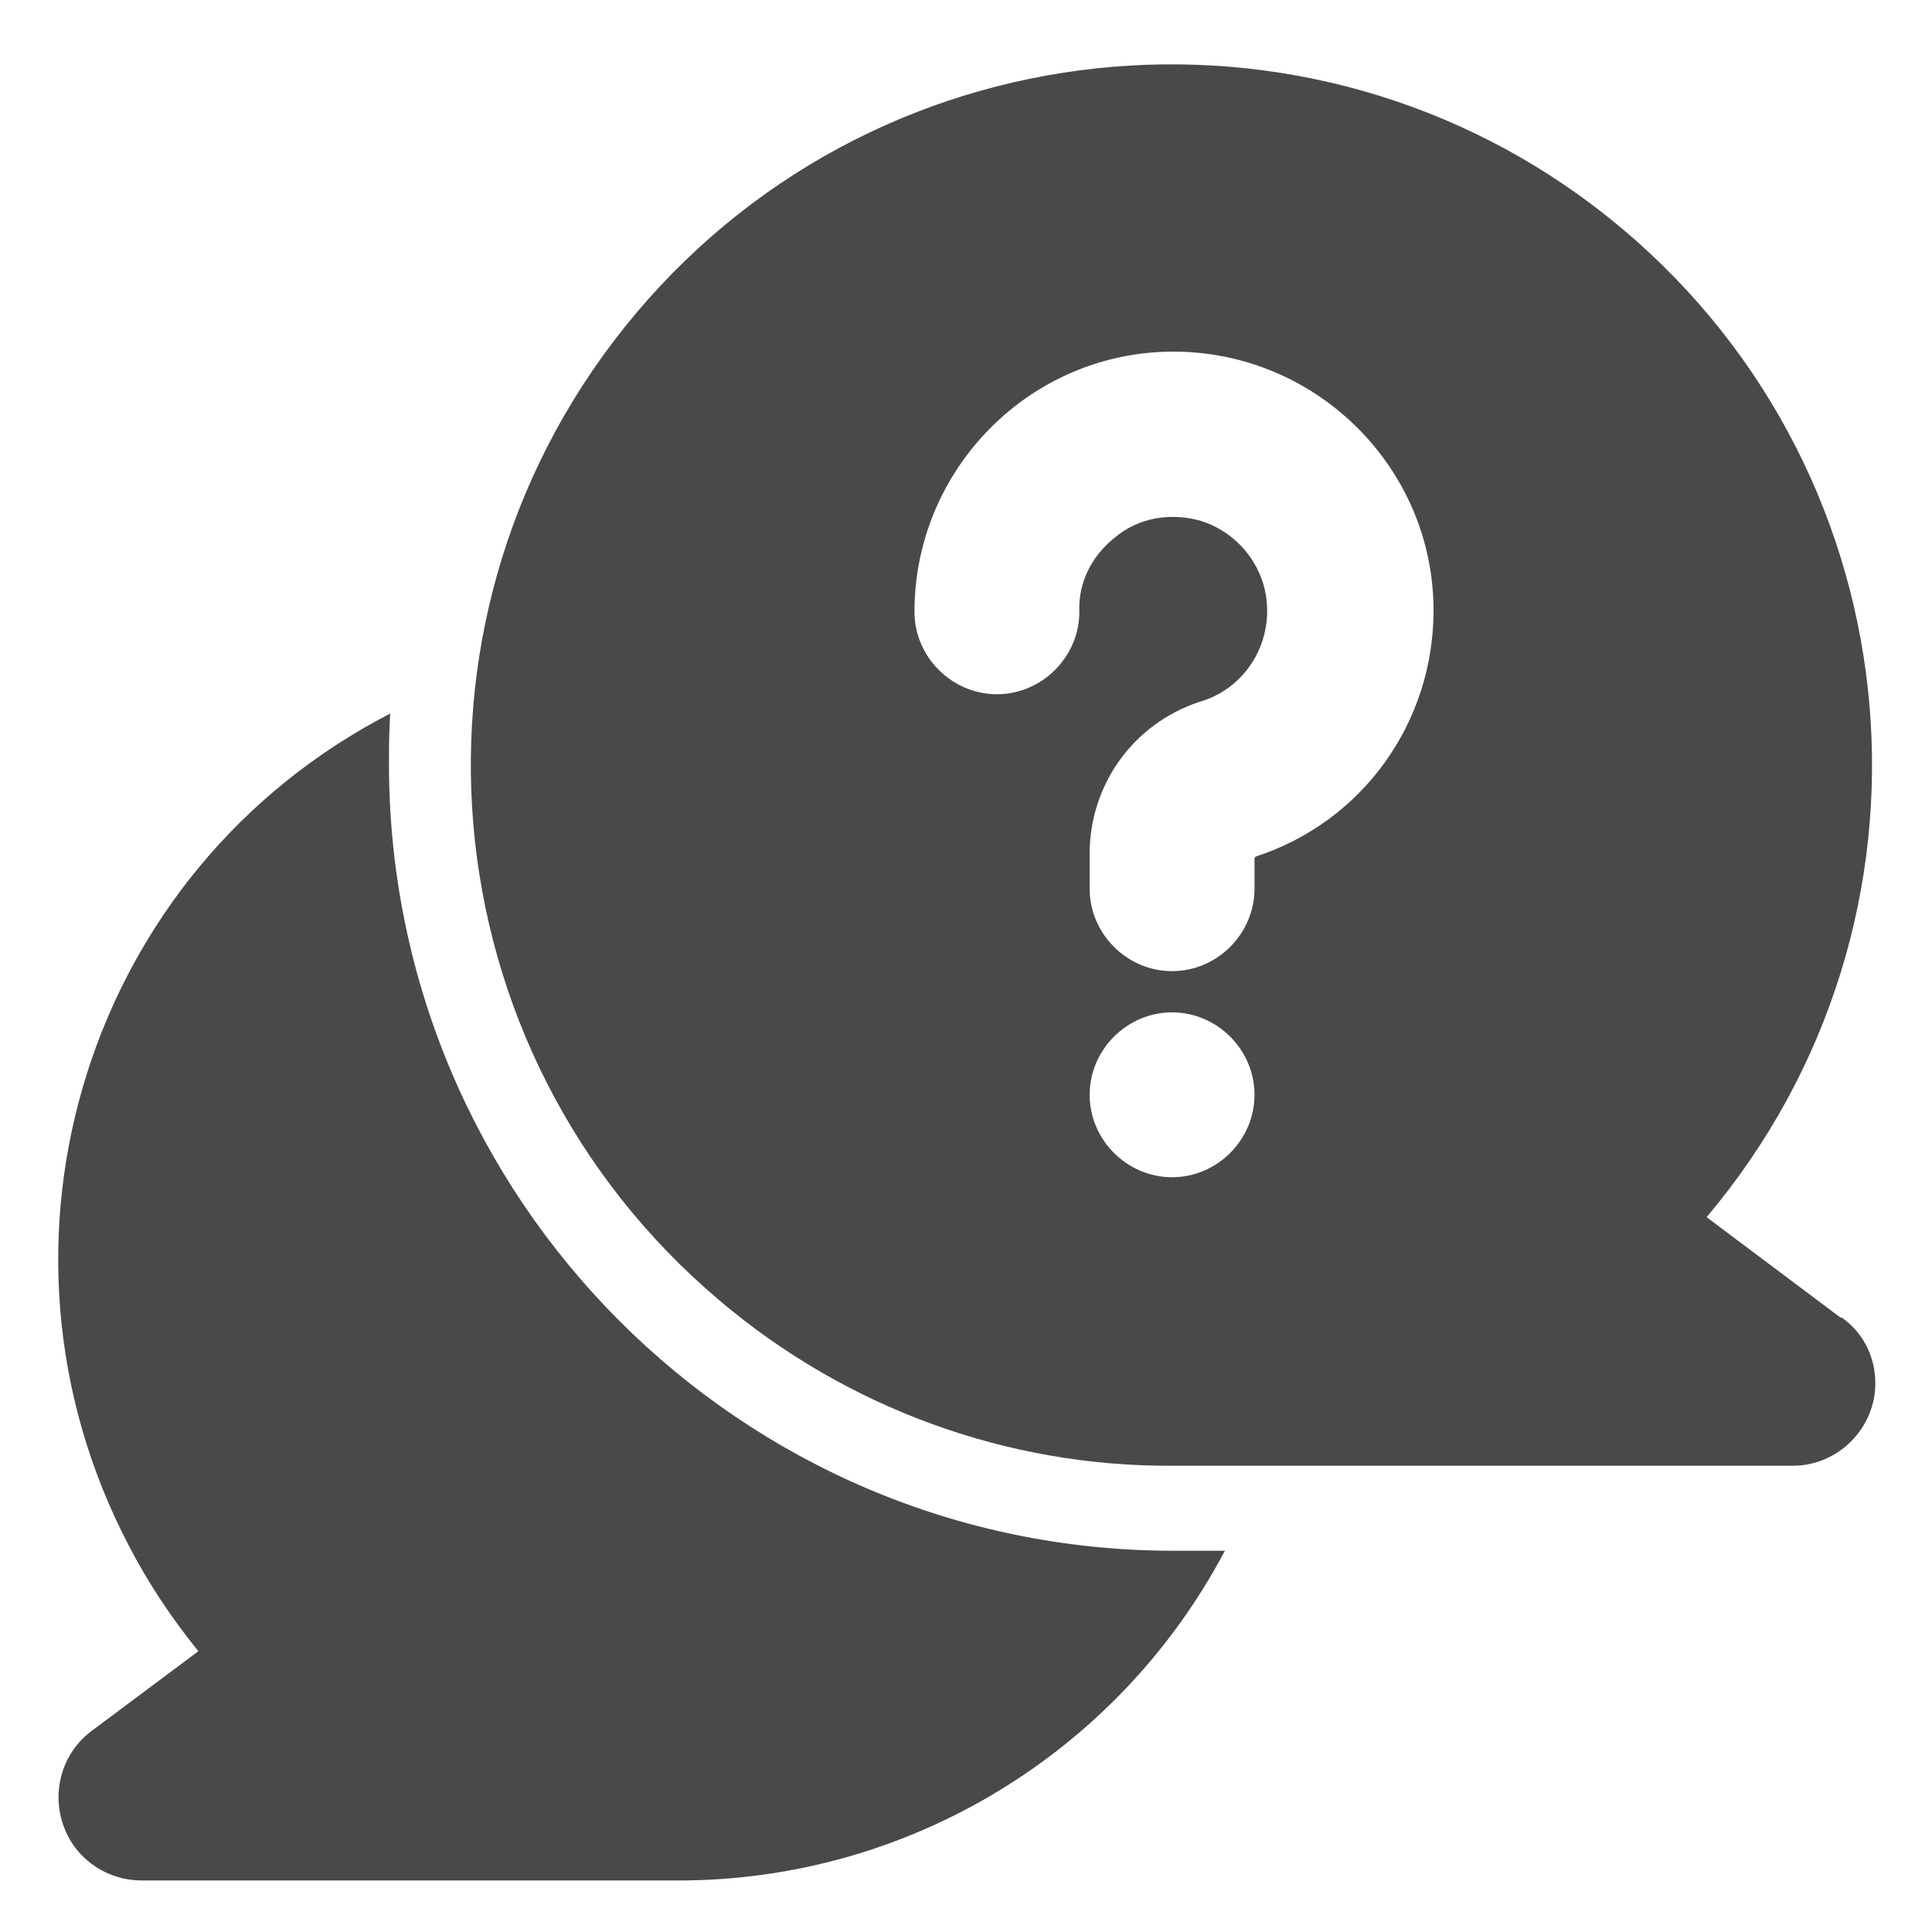 <?xml version="1.0" encoding="UTF-8"?> <svg xmlns="http://www.w3.org/2000/svg" id="Layer_1" version="1.1" viewBox="0 0 150 150"><defs><style> .st0 { fill: #494949; } </style></defs><path class="st0" d="M7.1,134.4c-2.8,2.1-3.4,6.1-1.3,9,1.2,1.6,3.1,2.6,5.2,2.6h41.7c17.8,0,34.1-9.9,42.4-25.6h-4c-33.6,0-60.8-27.3-60.9-60.9,0-1.3,0-2.8.1-4.1C6.8,67.5-2.3,96.5,10,120c1.5,2.9,3.3,5.6,5.4,8.2l-8.3,6.2Z"></path><path class="st0" d="M142.9,102.3l-10.4-7.8c19.4-23,16.5-57.3-6.5-76.7C103.1-1.5,68.8,1.3,49.4,24.3c-19.4,23-16.5,57.3,6.5,76.7,9.8,8.3,22.3,12.9,35.2,12.8h48.1c3.5,0,6.4-2.9,6.4-6.4,0-2-.9-3.9-2.6-5.1ZM91,91.4c-3.5,0-6.4-2.9-6.4-6.4s2.9-6.4,6.4-6.4,6.4,2.9,6.4,6.4-2.9,6.4-6.4,6.4ZM97.4,66.6v2.4c0,3.5-2.9,6.4-6.4,6.4s-6.4-2.9-6.4-6.4v-2.7c0-5.4,3.4-10.1,8.5-11.8,3.9-1.1,6.1-5.2,5-9.1-.7-2.4-2.6-4.3-5-5-2.3-.6-4.7-.2-6.5,1.3-1.8,1.4-2.9,3.5-2.8,5.8,0,3.5-2.9,6.4-6.4,6.4s-6.4-2.9-6.4-6.4c0-11.1,9-20.2,20.1-20.2,11.1,0,20.2,9,20.2,20.1,0,8.7-5.5,16.4-13.8,19.1Z"></path></svg> 